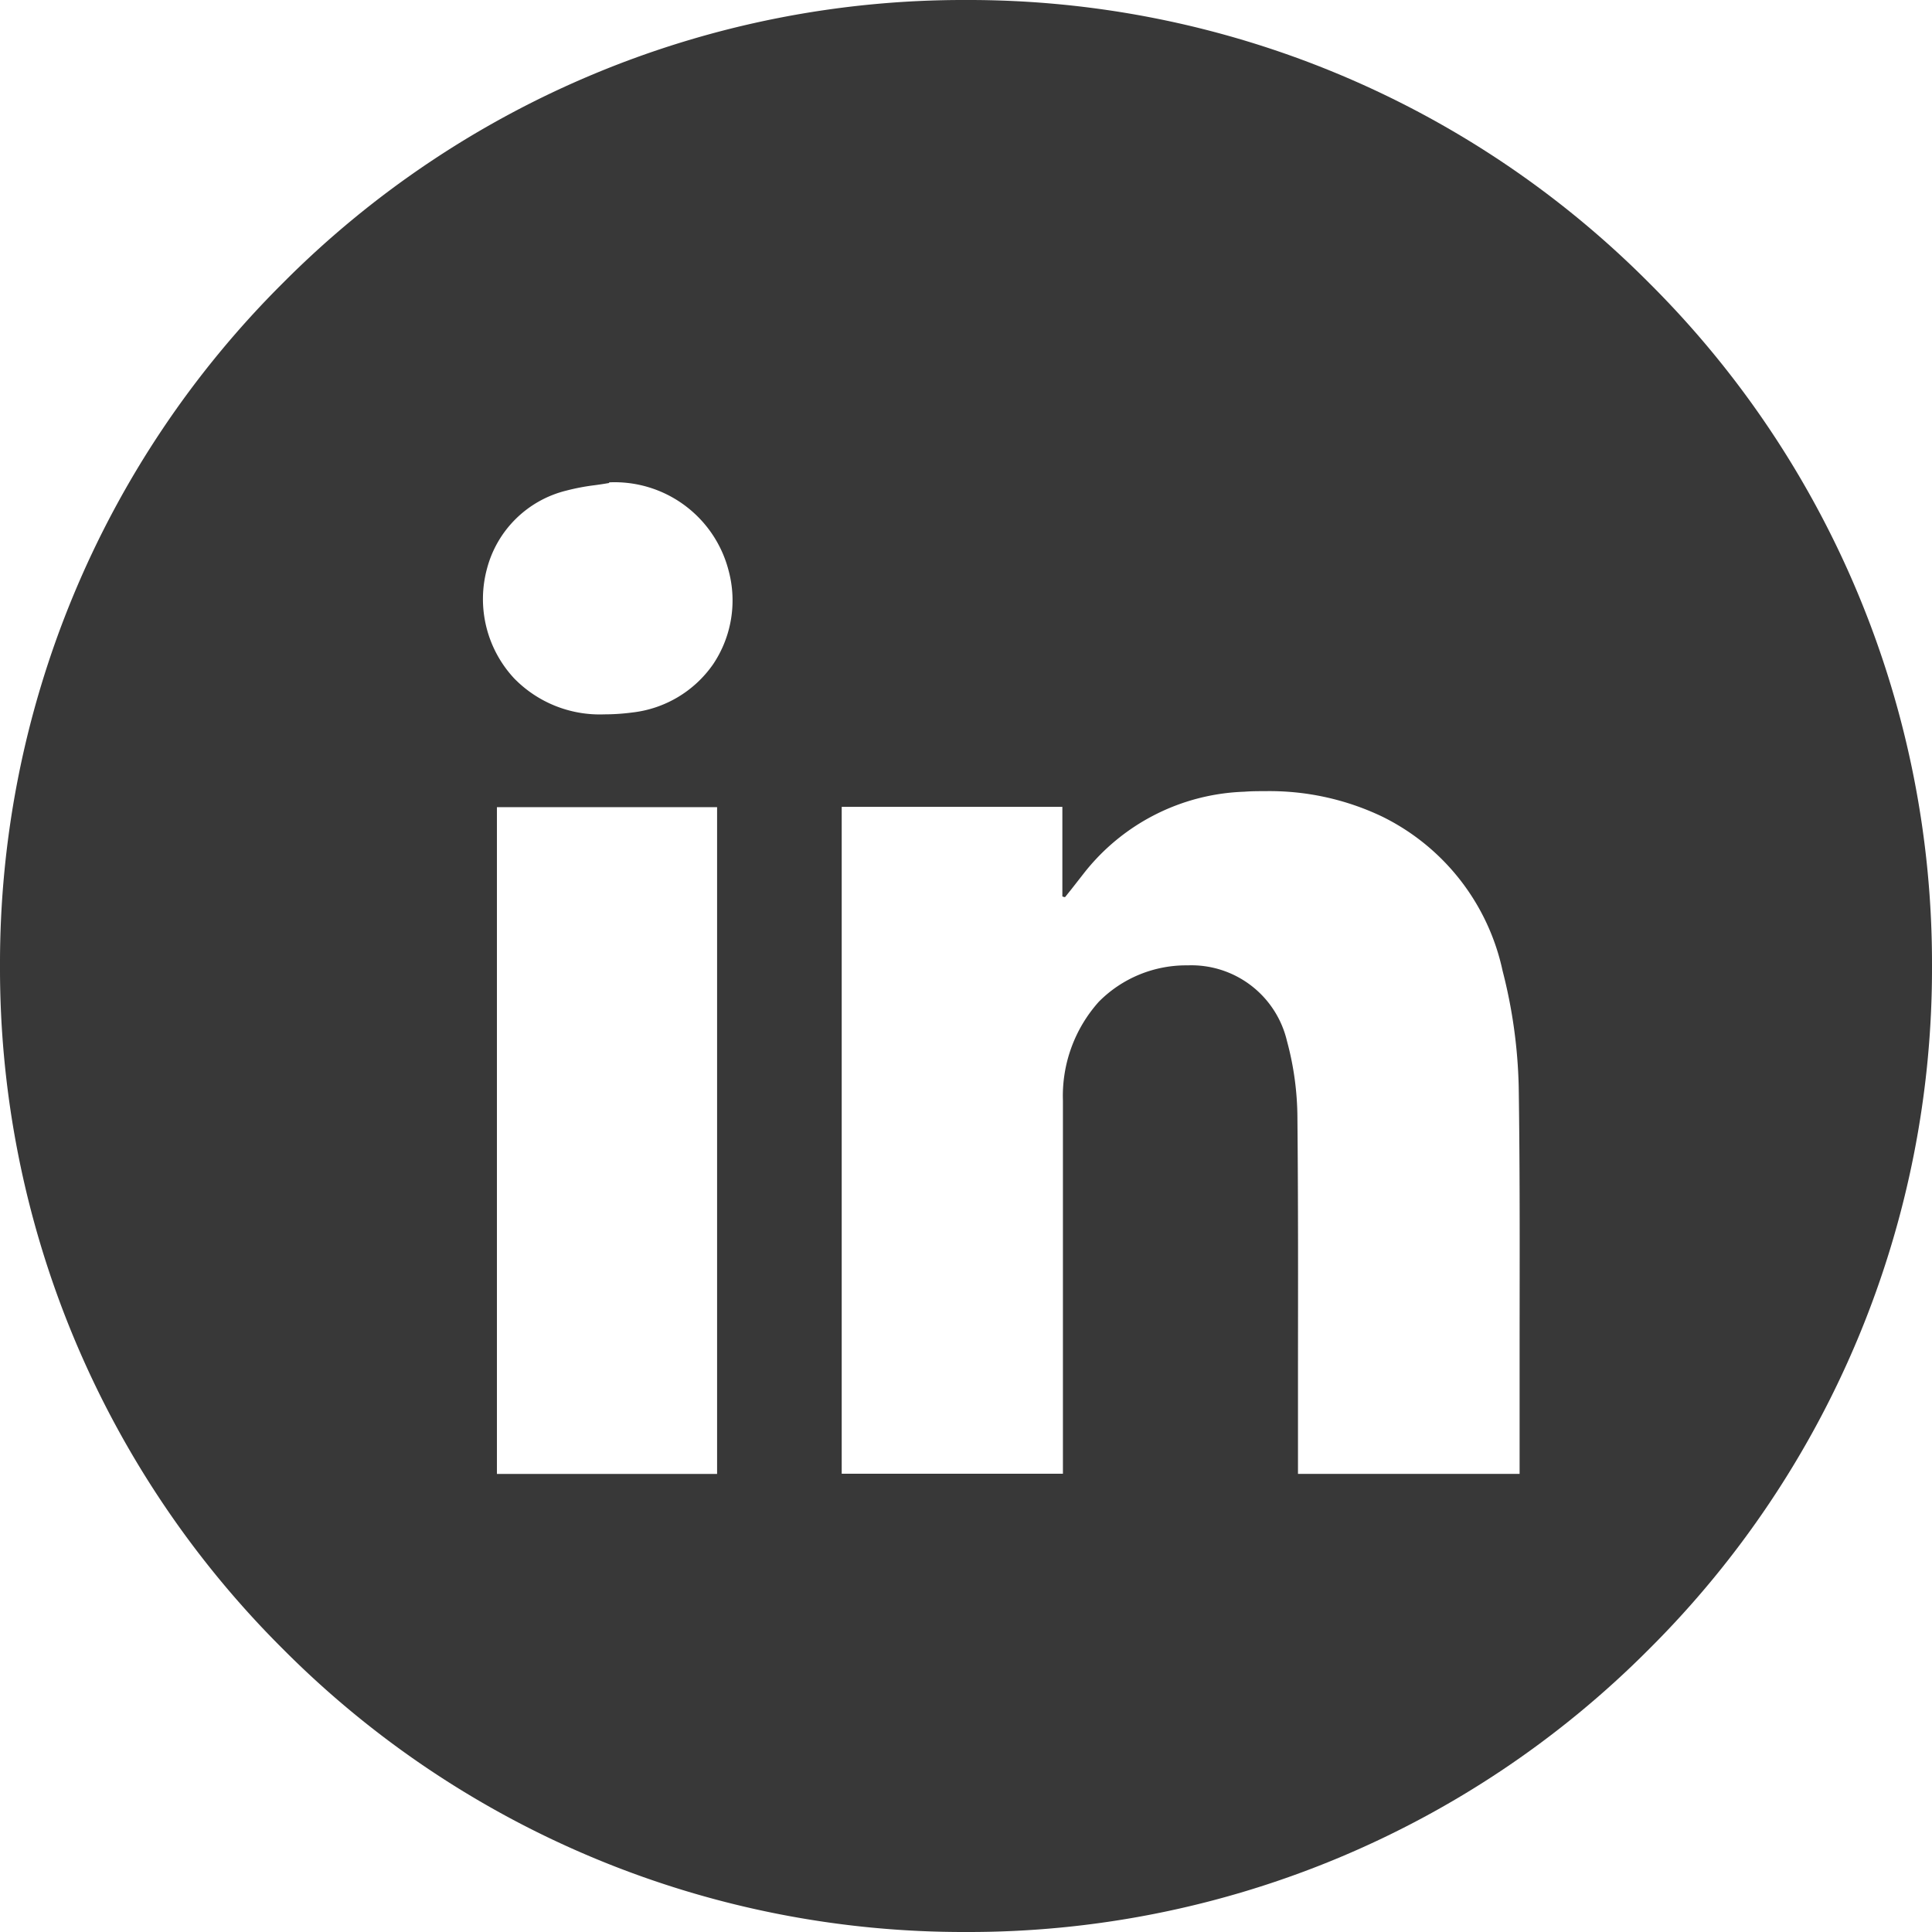 <svg xmlns="http://www.w3.org/2000/svg" width="24" height="24" viewBox="0 0 24 24">
  <g id="footer-icon_LINKEDIN" transform="translate(-327 -305)">
    <path id="Subtraction_5" data-name="Subtraction 5" d="M-2040-2028a11.92,11.92,0,0,1-8.485-3.515A11.922,11.922,0,0,1-2052-2040a11.92,11.92,0,0,1,3.515-8.485A11.92,11.92,0,0,1-2040-2052a11.922,11.922,0,0,1,8.486,3.515A11.92,11.92,0,0,1-2028-2040a11.922,11.922,0,0,1-3.515,8.486A11.922,11.922,0,0,1-2040-2028Zm2.754-12.008a1.22,1.22,0,0,1,1.233.939,3.7,3.7,0,0,1,.13.962c.01,1.028.008,2.065.007,3.067q0,.575,0,1.149v.2h2.753c0-.016,0-.031,0-.044s0-.047,0-.068q0-.655,0-1.31c0-1.108.006-2.254-.011-3.388a6.312,6.312,0,0,0-.2-1.438,2.785,2.785,0,0,0-1.5-1.919,3.251,3.251,0,0,0-1.454-.314c-.083,0-.168,0-.254.007a2.643,2.643,0,0,0-2,1.021l-.122.156-.007.009-.018.023-.08.1-.01,0-.024-.008v-1.113h-2.741v8.284h2.748v-1.343q0-1.646,0-3.292a1.753,1.753,0,0,1,.446-1.228A1.527,1.527,0,0,1-2037.247-2040.008Zm-8.581-1.965v8.283h2.735v-8.283Zm1.394-4.027c-.058.01-.117.019-.176.027a2.7,2.7,0,0,0-.358.068,1.353,1.353,0,0,0-.984.971,1.446,1.446,0,0,0,.338,1.361,1.484,1.484,0,0,0,1.119.447,2.669,2.669,0,0,0,.347-.023,1.416,1.416,0,0,0,1.006-.6,1.423,1.423,0,0,0,.193-1.159,1.462,1.462,0,0,0-1.485-1.1Z" transform="translate(2379 2357)" fill="#383838"/>
  </g>
</svg>
